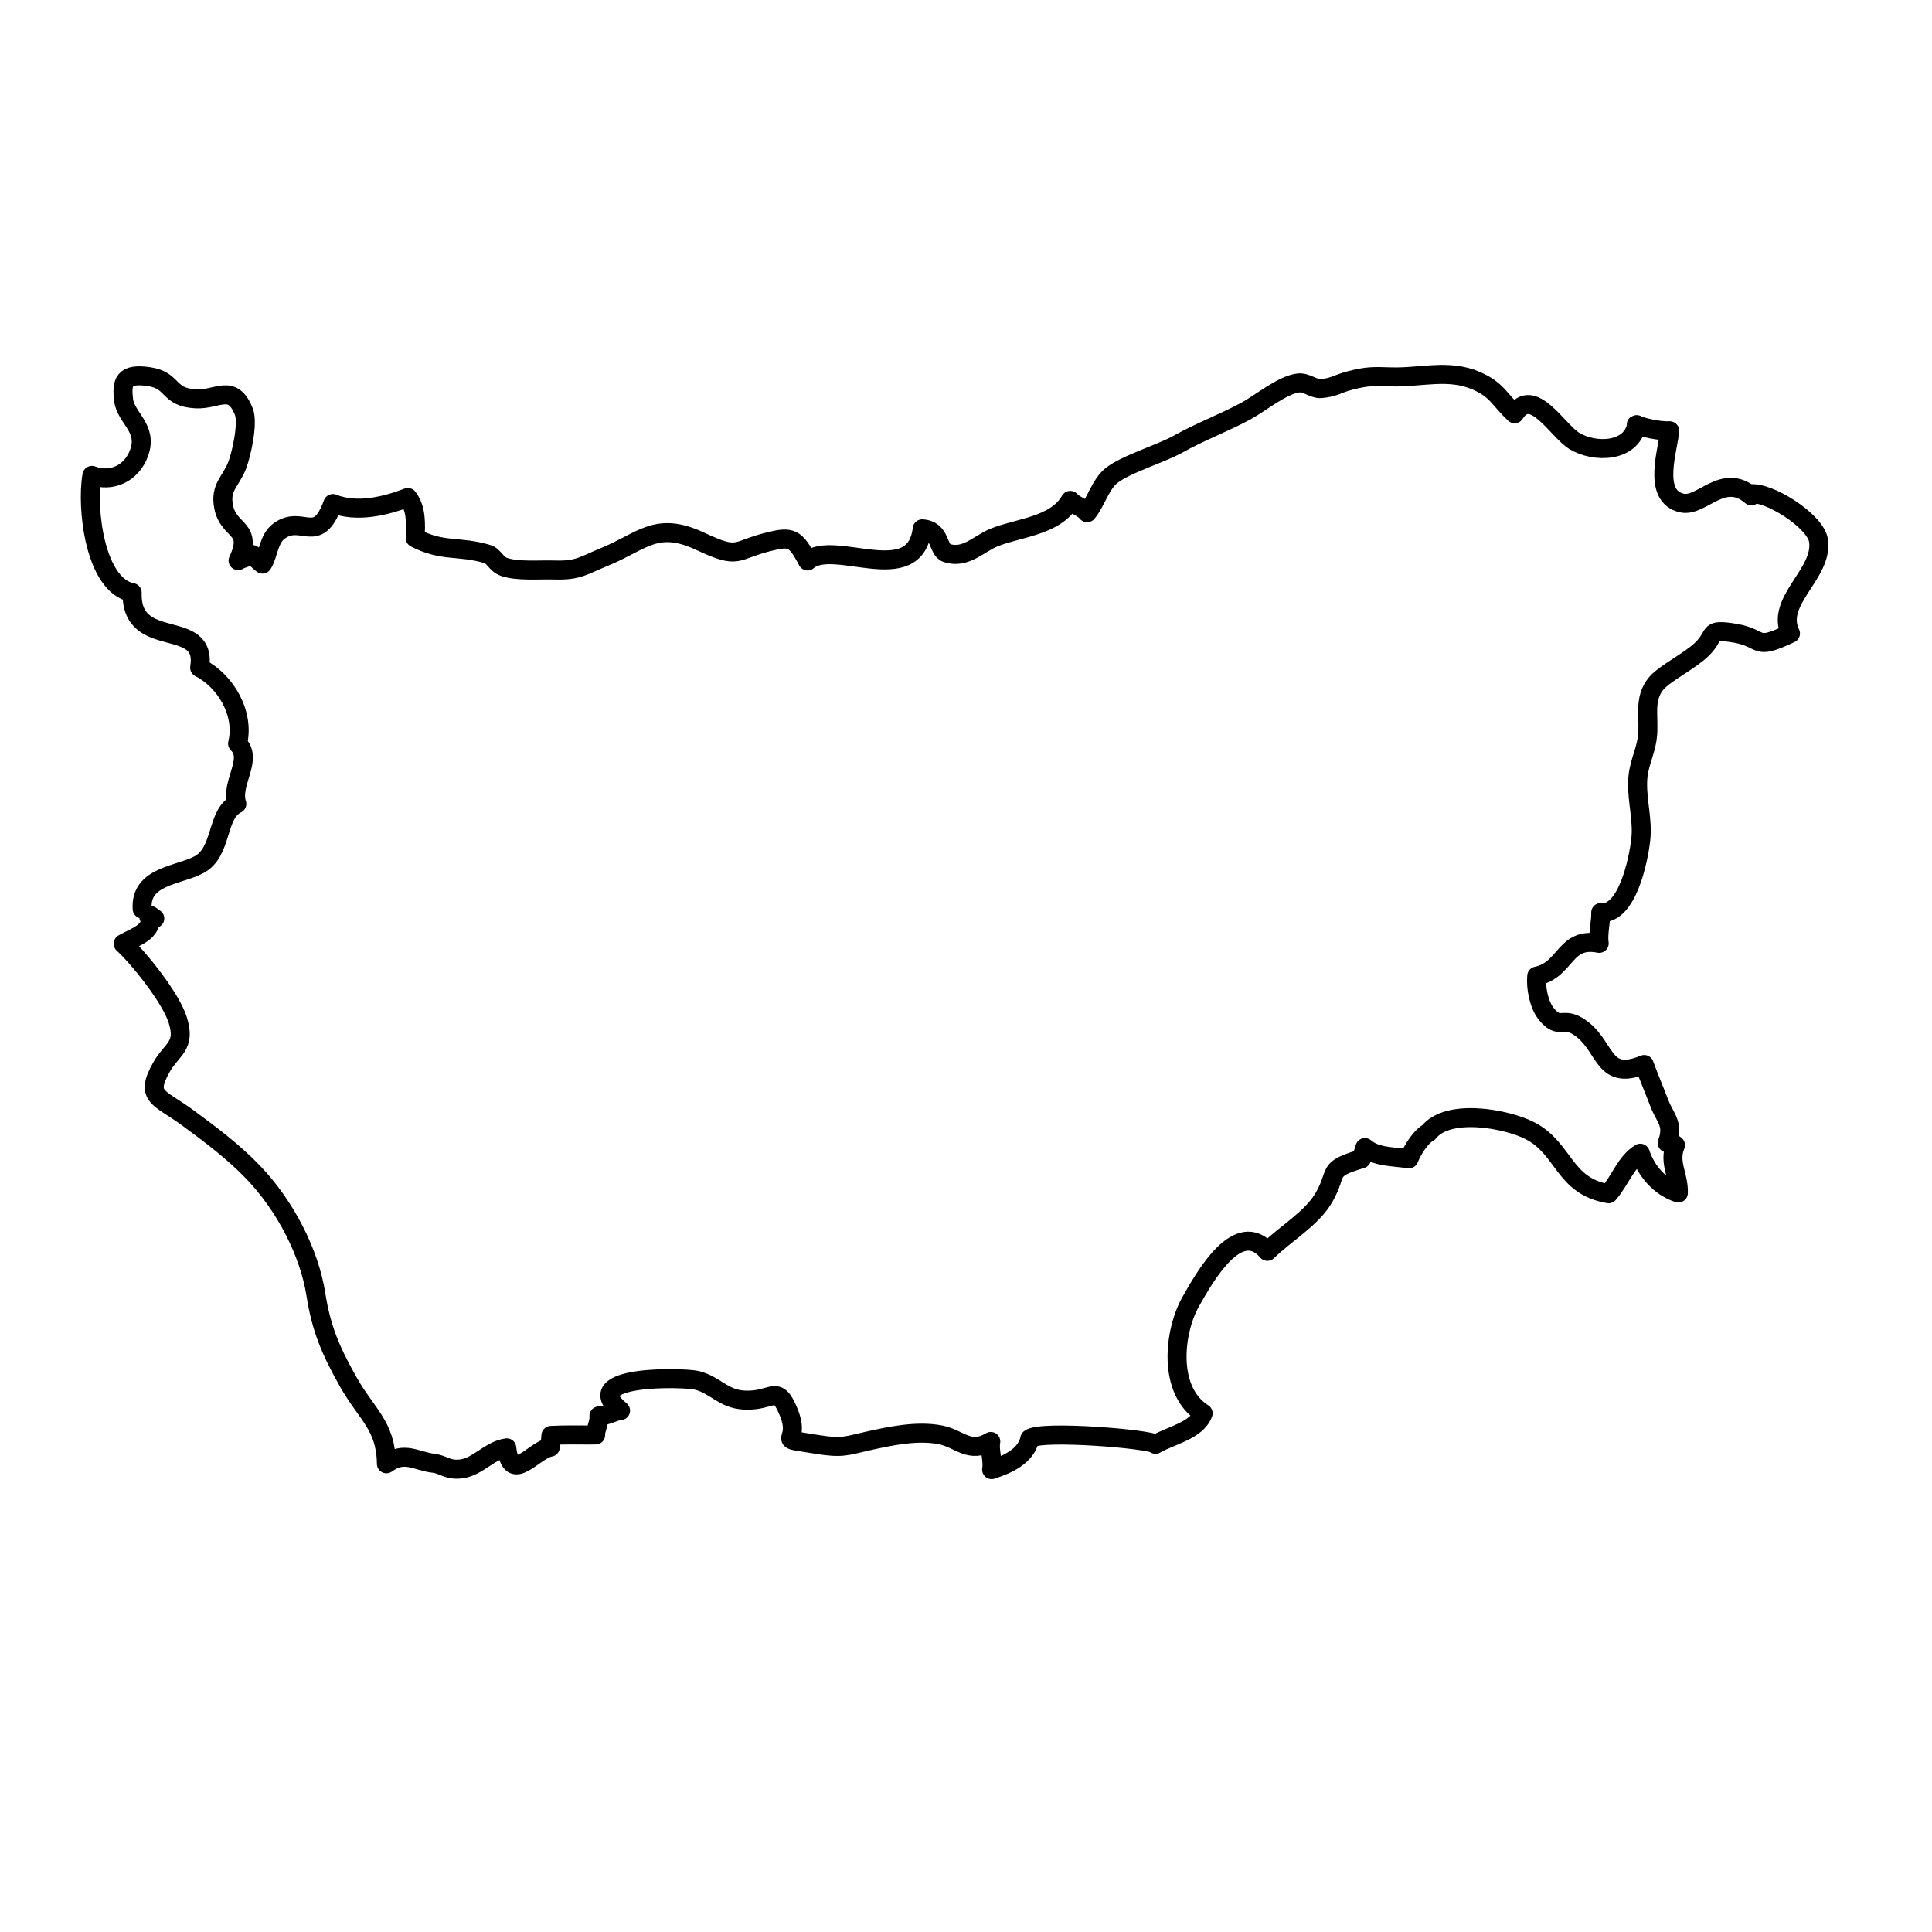 <?xml version="1.0" encoding="UTF-8"?>
<!-- Uploaded to: ICON Repo, www.svgrepo.com, Generator: ICON Repo Mixer Tools -->
<svg width="800px" height="800px" version="1.1" viewBox="144 144 512 512" xmlns="http://www.w3.org/2000/svg">
 <path transform="matrix(5.038 0 0 5.038 148.09 148.09)" d="m6.667 47.001c-0.119-1.749 1.931-1.755 3-2.334 1.242-0.672 0.879-2.661 1.979-3.194-0.36-1.087 0.896-2.344 0.04-3.171 0.388-1.577-0.626-3.299-1.995-3.993 0.44-2.712-3.637-0.816-3.551-3.95-1.965-0.374-2.418-4.465-2.116-6.164 1.024 0.388 2.094-0.099 2.486-1.196 0.466-1.301-0.706-1.822-0.819-2.765-0.11-0.924-0.013-1.437 1.341-1.231 1.334 0.201 0.938 1.088 2.459 1.165 1.144 0.059 1.92-0.834 2.521 0.667 0.248 0.619-0.133 2.275-0.346 2.824-0.336 0.873-0.912 1.141-0.716 2.176 0.261 1.374 1.596 1.055 0.762 2.842 0.2-0.114 0.551-0.195 0.75-0.32 0.165 0.183 0.356 0.359 0.533 0.503 0.3-0.433 0.312-1.327 0.868-1.735 1.22-0.897 2.013 0.809 2.835-1.45 1.23 0.501 2.736 0.147 3.944-0.317 0.463 0.599 0.412 1.395 0.387 2.129 1.47 0.757 2.277 0.393 3.804 0.847 0.344 0.102 0.443 0.53 0.88 0.678 0.715 0.242 1.84 0.135 2.624 0.159 1.287 0.041 1.53-0.234 2.638-0.685 1.993-0.812 2.729-1.913 5.043-0.827 2.1 0.985 1.758 0.477 3.658 0.012 1.122-0.274 1.364-0.188 1.991 1.023 1.377-1.2 5.649 1.518 6.032-1.688 0.992 0.053 0.803 1.11 1.284 1.269 0.998 0.328 1.679-0.482 2.499-0.815 1.279-0.52 3.238-0.597 4.005-1.951 0.198 0.244 0.684 0.374 0.886 0.648 0.455-0.533 0.697-1.482 1.275-1.948 0.755-0.607 2.604-1.149 3.533-1.671 1.137-0.638 2.441-1.128 3.547-1.728 0.766-0.415 1.932-1.391 2.772-1.479 0.402-0.043 0.808 0.332 1.17 0.299 0.738-0.067 0.827-0.244 1.55-0.43 0.88-0.226 1.186-0.217 2.138-0.187 1.558 0.05 3.021-0.435 4.486 0.204 1.098 0.479 1.175 0.945 2.018 1.736 0.942-1.49 2.247 0.879 3.133 1.425 1.053 0.65 3.017 0.625 3.289-0.853-0.196-0.023 0.913 0.354 1.735 0.324-0.082 0.99-0.955 3.442 0.646 3.8 1.039 0.23 2.158-1.655 3.647-0.378-0.007-0.049-0.034-0.084-0.081-0.105 0.98-0.153 3.461 1.425 3.615 2.454 0.264 1.755-2.311 3.171-1.475 4.889-2.073 0.975-1.266 0.196-3.172-0.054-1.218-0.16-0.714 0.138-1.493 0.891-0.647 0.626-1.933 1.251-2.383 1.776-0.728 0.851-0.343 1.862-0.484 2.882-0.118 0.854-0.485 1.39-0.508 2.334-0.024 1.02 0.276 1.995 0.167 2.999-0.123 1.127-0.729 3.998-2.107 3.854 0.016 0.471-0.159 1.117-0.081 1.62-1.852-0.367-1.715 1.399-3.286 1.722-0.059 0.594 0.111 1.521 0.517 2.007 0.677 0.809 0.847 0.152 1.625 0.619 1.562 0.937 1.216 2.976 3.512 2.025 0.234 0.647 0.64 1.615 0.788 2.014 0.299 0.801 0.801 1.109 0.423 2.11 0.165-0.034 0.31 0.006 0.433 0.118-0.384 0.92 0.188 1.588 0.151 2.518-0.986-0.322-1.686-1.157-2.002-2.094-0.773 0.472-1.063 1.448-1.669 2.132-2.388-0.407-2.3-2.362-4.127-3.312-1.212-0.629-4.324-1.219-5.346 0.098-0.341 0.159-0.811 0.826-1.028 1.379-0.86-0.135-1.719-0.081-2.314-0.594-0.055 0.202-0.133 0.38-0.18 0.593-1.896 0.571-1.187 0.654-1.972 2.028-0.632 1.105-1.992 1.877-2.978 2.838-1.528-1.759-3.256 1.261-4.046 2.671-0.873 1.561-1.222 4.655 0.665 5.85-0.336 0.908-1.683 1.157-2.507 1.629-0.149-0.269-6.038-0.757-6.609-0.296-0.201 0.932-1.179 1.357-2.01 1.627 0.088-0.45-0.131-1.033-0.044-1.479-1.119 0.672-1.639-0.148-2.638-0.347-1.244-0.247-2.679 0.067-3.853 0.328-1.091 0.242-1.304 0.394-2.651 0.172-2.417-0.397-0.775 0.05-1.491-1.699-0.627-1.53-0.797-0.55-2.342-0.631-1.111-0.059-1.514-0.803-2.5-1.041-0.669-0.162-6.342-0.305-4 1.594-0.309 0.008-0.738 0.304-1.137 0.279 0.042 0.326-0.196 0.727-0.173 1.003-0.78 0.008-1.572-0.021-2.352 0.024-0.01 0.187-0.049 0.438-0.031 0.617-0.898 0.164-2.082 1.987-2.292 0.037-0.866 0.107-1.513 0.987-2.378 1.104-0.728 0.098-0.948-0.231-1.462-0.292-0.933-0.109-1.54-0.674-2.491 0.025-0.025-2.02-1.045-2.593-2.018-4.325-0.905-1.613-1.406-2.764-1.691-4.578-0.349-2.222-1.612-4.671-3.306-6.438-1.029-1.075-2.252-1.99-3.457-2.875-1.472-1.081-2.257-1.057-1.361-2.646 0.546-0.969 1.299-1.091 0.855-2.488-0.368-1.164-2.028-3.237-2.868-4.008 0.653-0.376 1.534-0.591 1.451-1.477-0.281 0.115 0.085 0.077 0.21 0.151" fill="none" stroke="#000000" stroke-linecap="round" stroke-linejoin="round" stroke-miterlimit="10"/>
</svg>